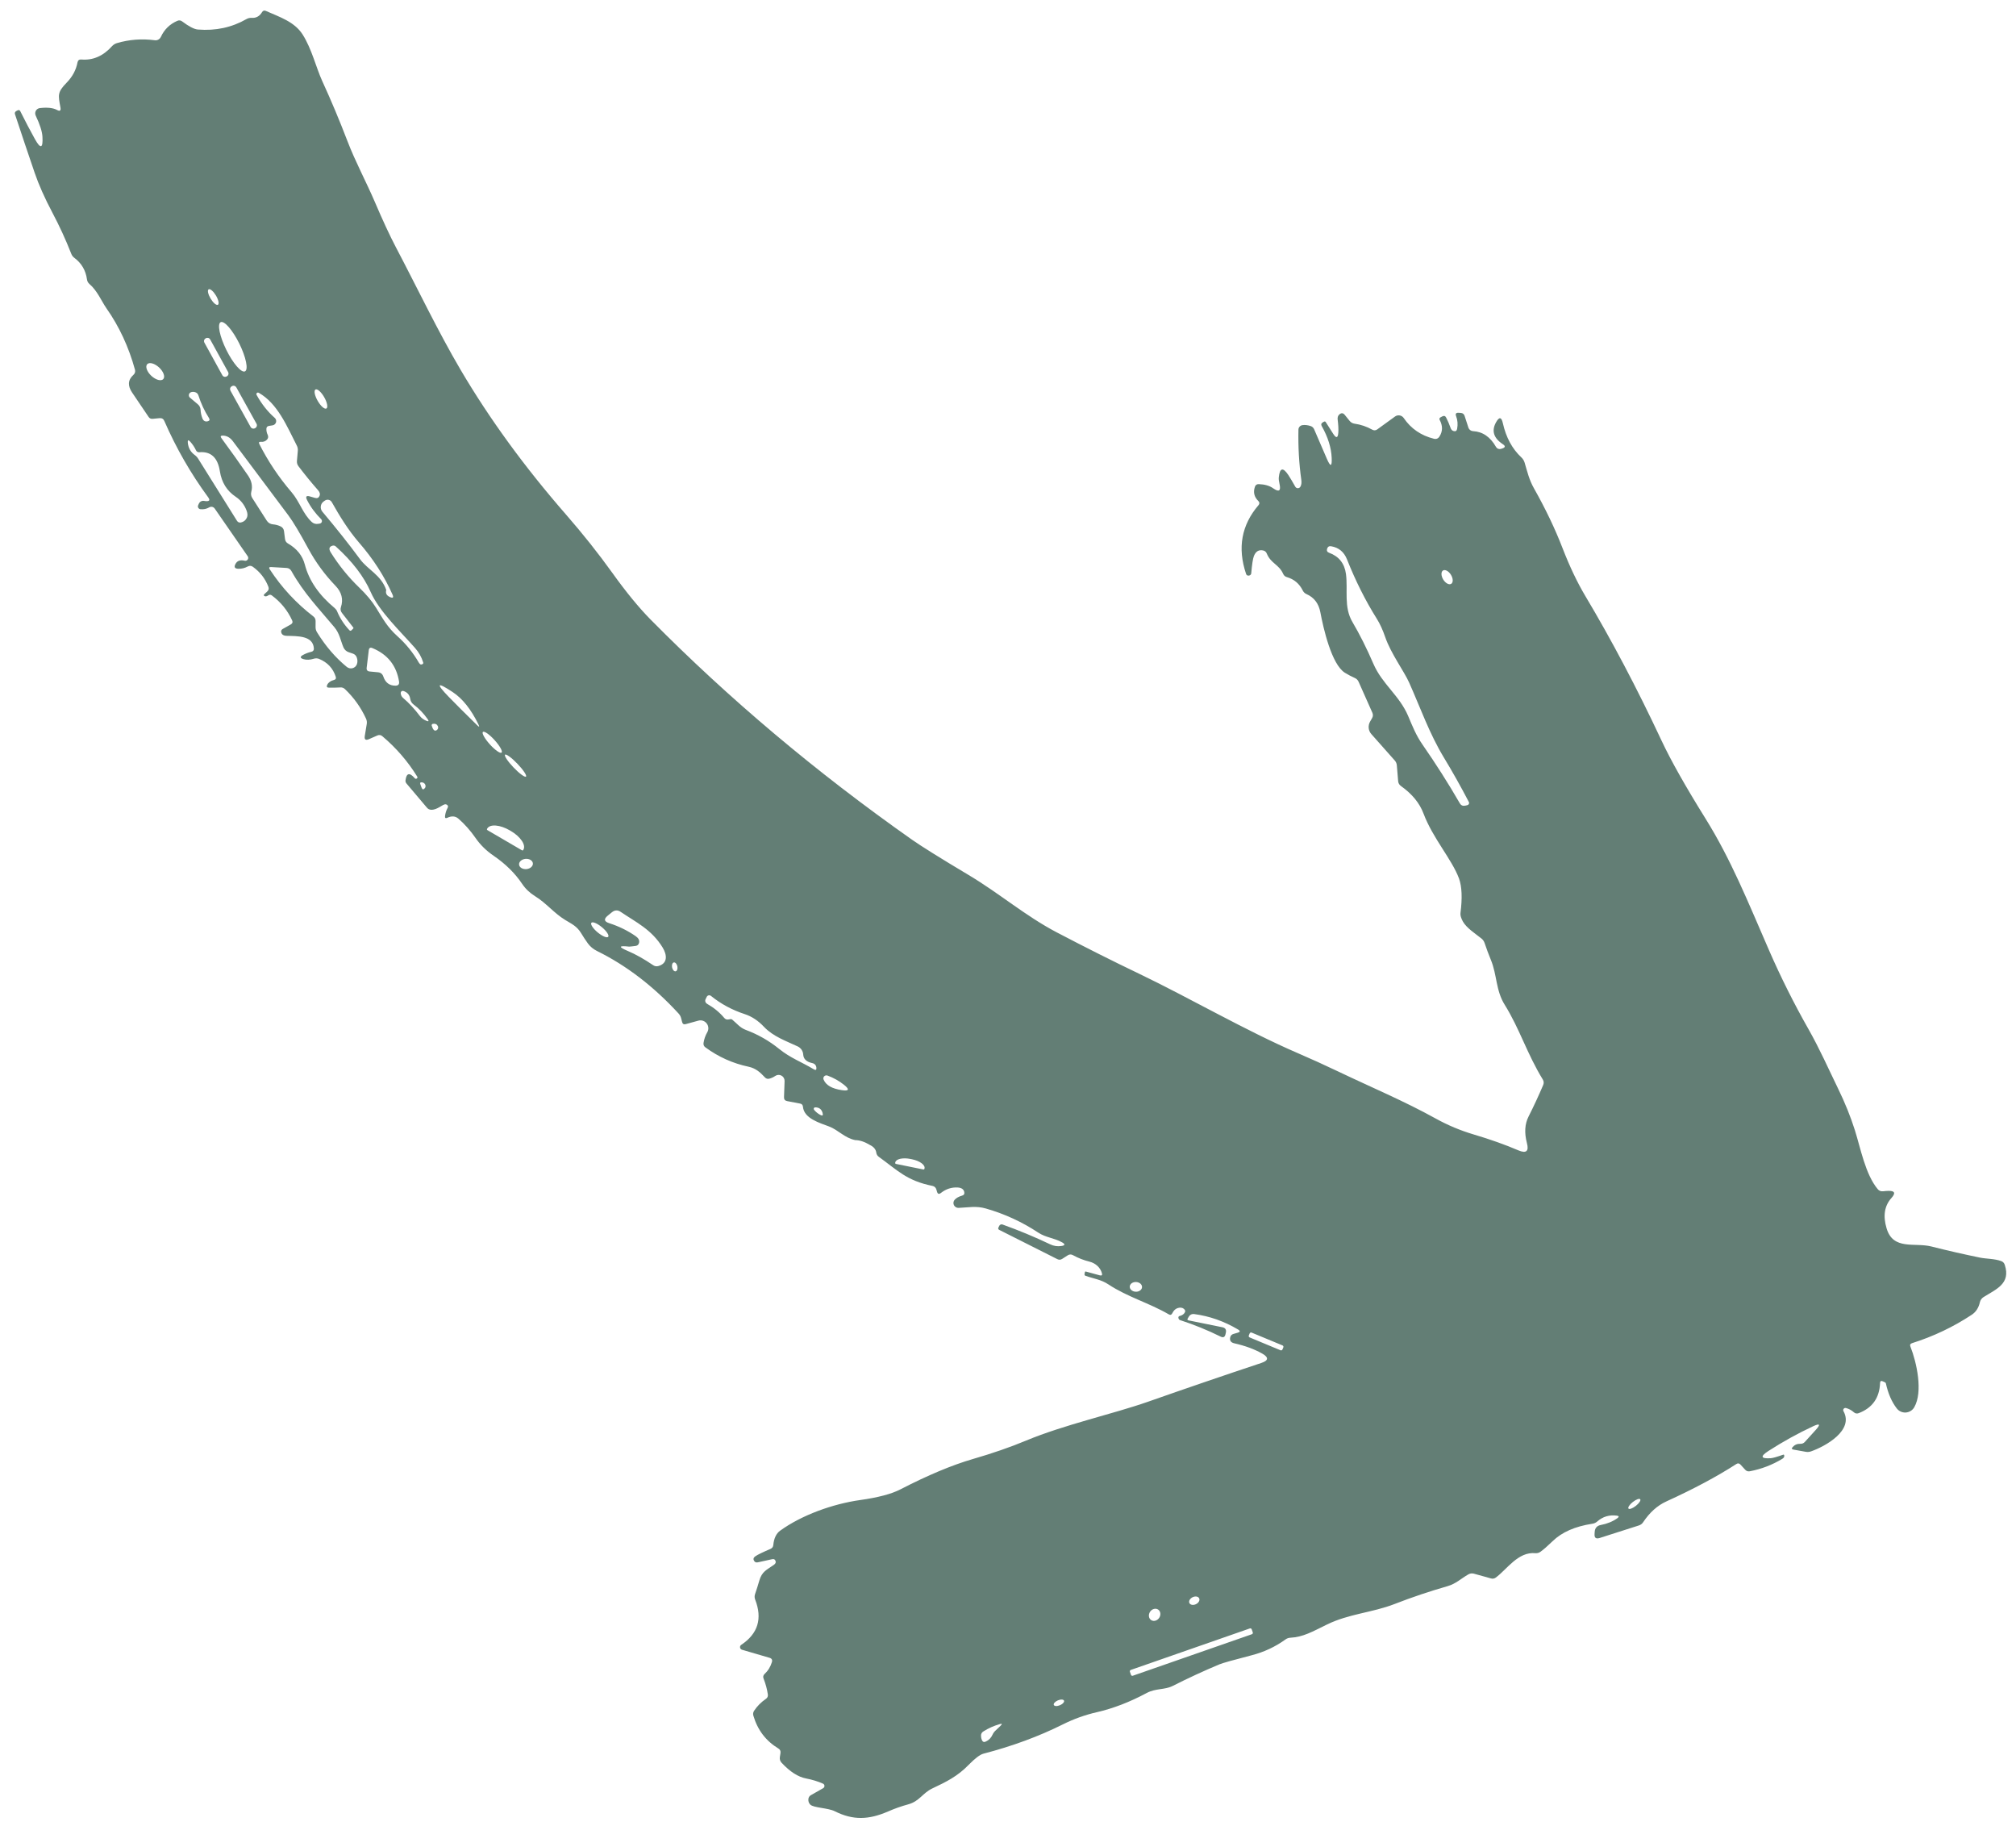 <svg xmlns="http://www.w3.org/2000/svg" width="106" height="96" viewBox="0 0 106 96" fill="none">
  <path opacity="0.68" d="M44.964 59.936C45.205 59.939 45.461 60.022 45.73 60.187C45.935 60.284 46.05 60.419 46.074 60.593C46.088 60.688 46.133 60.762 46.209 60.816C47.176 61.511 47.666 62.07 49.026 62.343C49.136 62.366 49.207 62.432 49.237 62.544L49.268 62.648C49.302 62.771 49.37 62.793 49.471 62.715C49.737 62.505 50.032 62.409 50.354 62.427C50.554 62.44 50.669 62.518 50.7 62.663C50.721 62.764 50.682 62.828 50.583 62.855C50.412 62.904 50.284 62.976 50.197 63.07C50.163 63.107 50.141 63.154 50.133 63.204C50.126 63.253 50.133 63.304 50.154 63.35C50.176 63.396 50.211 63.435 50.255 63.461C50.298 63.488 50.348 63.501 50.399 63.499C50.921 63.478 51.322 63.383 51.836 63.532C52.822 63.814 53.742 64.237 54.594 64.801C54.997 65.065 55.42 65.075 55.843 65.31C56.017 65.408 56.005 65.472 55.808 65.503C55.602 65.535 55.404 65.505 55.212 65.412C54.414 65.031 53.581 64.684 52.712 64.373C52.681 64.361 52.645 64.361 52.614 64.374C52.582 64.386 52.556 64.411 52.541 64.442L52.499 64.528C52.471 64.586 52.485 64.628 52.541 64.656L55.593 66.193C55.683 66.239 55.769 66.233 55.852 66.178L56.136 65.996C56.227 65.936 56.321 65.932 56.416 65.985C56.694 66.138 56.983 66.251 57.284 66.325C57.607 66.407 57.856 66.635 57.938 66.933C57.968 67.036 57.93 67.073 57.824 67.045L57.1 66.847C57.067 66.837 57.048 66.849 57.042 66.882L57.024 66.978C57.02 66.997 57.022 67.017 57.032 67.034C57.041 67.05 57.055 67.063 57.073 67.069C57.507 67.223 57.888 67.263 58.274 67.518C59.298 68.194 60.409 68.489 61.453 69.096C61.536 69.144 61.597 69.125 61.638 69.039C61.707 68.897 61.799 68.807 61.915 68.769C62.048 68.725 62.157 68.737 62.243 68.803C62.332 68.874 62.34 68.953 62.268 69.04C62.21 69.11 62.131 69.156 62.032 69.18C61.977 69.191 61.953 69.226 61.96 69.285C61.965 69.311 61.975 69.336 61.992 69.36C62.007 69.38 62.028 69.394 62.055 69.401C62.778 69.636 63.487 69.924 64.18 70.266C64.316 70.335 64.401 70.294 64.435 70.145L64.453 70.066C64.492 69.903 64.429 69.805 64.266 69.773L62.499 69.414C62.433 69.402 62.417 69.367 62.453 69.309L62.517 69.203C62.543 69.16 62.581 69.125 62.628 69.103C62.674 69.081 62.726 69.073 62.778 69.079C63.587 69.185 64.361 69.456 65.099 69.894C65.221 69.966 65.214 70.022 65.077 70.061L64.857 70.125C64.759 70.152 64.701 70.215 64.681 70.314C64.648 70.475 64.719 70.576 64.894 70.617C65.465 70.746 65.956 70.926 66.365 71.157C66.719 71.359 66.703 71.524 66.317 71.652C64.381 72.296 62.392 72.976 60.349 73.694C58.485 74.345 55.982 74.887 53.939 75.737C53.117 76.08 52.185 76.402 51.144 76.704C50.056 77.02 48.788 77.551 47.34 78.298C46.874 78.539 46.171 78.725 45.23 78.857C43.779 79.062 42.151 79.65 41.018 80.469C40.814 80.617 40.694 80.869 40.659 81.226C40.649 81.322 40.6 81.388 40.512 81.426C40.101 81.602 39.836 81.731 39.719 81.812C39.63 81.873 39.6 81.939 39.628 82.011C39.669 82.115 39.742 82.155 39.849 82.132L40.598 81.968C40.697 81.946 40.759 81.985 40.784 82.084C40.799 82.148 40.768 82.207 40.691 82.263C40.303 82.537 40.064 82.609 39.922 83.1C39.853 83.34 39.778 83.578 39.697 83.813C39.668 83.906 39.671 83.999 39.706 84.09C40.096 85.093 39.852 85.886 38.974 86.47C38.951 86.485 38.933 86.506 38.922 86.531C38.911 86.556 38.907 86.584 38.911 86.611C38.916 86.638 38.927 86.663 38.945 86.684C38.963 86.704 38.986 86.719 39.013 86.727L40.462 87.151C40.58 87.186 40.621 87.262 40.585 87.38C40.511 87.626 40.383 87.834 40.199 88.004C40.129 88.072 40.112 88.151 40.147 88.24C40.257 88.52 40.332 88.799 40.373 89.079C40.386 89.176 40.354 89.252 40.275 89.307C40.02 89.483 39.813 89.69 39.654 89.93C39.597 90.014 39.584 90.104 39.613 90.199C39.835 90.95 40.272 91.522 40.924 91.917C41.016 91.972 41.054 92.053 41.037 92.16L41.004 92.376C40.988 92.487 41.018 92.585 41.095 92.668C41.535 93.14 41.964 93.415 42.38 93.494C42.705 93.557 43.001 93.647 43.268 93.765C43.291 93.775 43.311 93.791 43.326 93.811C43.34 93.832 43.348 93.856 43.35 93.882C43.351 93.907 43.345 93.932 43.333 93.954C43.321 93.976 43.303 93.994 43.281 94.006L42.645 94.367C42.557 94.416 42.509 94.49 42.503 94.59C42.495 94.698 42.528 94.79 42.603 94.868C42.769 95.04 43.545 95.041 43.891 95.218C44.861 95.704 45.678 95.668 46.694 95.23C47.039 95.078 47.396 94.952 47.763 94.853C48.353 94.687 48.509 94.259 49.026 94.016C49.746 93.677 50.347 93.382 50.929 92.781C51.268 92.435 51.528 92.239 51.708 92.192C53.233 91.795 54.627 91.281 55.89 90.649C56.457 90.366 57.054 90.152 57.679 90.009C58.529 89.814 59.397 89.48 60.282 89.007C60.776 88.74 61.221 88.853 61.675 88.623C62.481 88.215 63.295 87.839 64.115 87.496C64.287 87.425 64.851 87.266 65.807 87.019C66.455 86.853 67.048 86.577 67.584 86.191C67.663 86.131 67.752 86.1 67.85 86.096C68.516 86.06 68.999 85.781 69.762 85.406C70.922 84.835 72.145 84.782 73.33 84.322C74.242 83.967 75.168 83.655 76.109 83.386C76.559 83.256 76.812 82.99 77.21 82.763C77.3 82.714 77.395 82.703 77.494 82.728L78.395 82.979C78.486 83.005 78.57 82.99 78.647 82.934C79.227 82.512 79.815 81.564 80.729 81.651C80.827 81.659 80.915 81.635 80.994 81.58C81.16 81.46 81.374 81.273 81.636 81.02C82.121 80.547 82.817 80.242 83.723 80.104C83.819 80.091 83.904 80.052 83.978 79.989C84.269 79.731 84.611 79.627 85.003 79.677C85.13 79.692 85.142 79.738 85.038 79.814C84.797 79.986 84.507 80.105 84.167 80.17C83.967 80.209 83.861 80.33 83.848 80.533L83.841 80.644C83.826 80.844 83.915 80.913 84.108 80.853L86.166 80.195C86.266 80.164 86.344 80.105 86.4 80.017C86.742 79.506 87.147 79.144 87.615 78.931C89.059 78.272 90.286 77.617 91.295 76.965C91.375 76.913 91.447 76.922 91.511 76.992L91.761 77.264C91.827 77.337 91.908 77.364 92.005 77.345C92.616 77.228 93.184 77.011 93.71 76.692C93.758 76.663 93.789 76.633 93.802 76.602C93.815 76.573 93.819 76.545 93.814 76.518C93.81 76.474 93.788 76.461 93.748 76.477C93.428 76.59 93.215 76.65 93.111 76.658C92.578 76.694 92.536 76.566 92.986 76.276C93.749 75.786 94.529 75.354 95.328 74.981C95.69 74.812 95.737 74.876 95.47 75.172L94.895 75.806C94.833 75.872 94.757 75.904 94.667 75.902C94.501 75.894 94.363 75.952 94.254 76.075C94.192 76.147 94.207 76.191 94.298 76.206L94.946 76.322C95.044 76.34 95.139 76.332 95.233 76.296C95.998 76.024 97.484 75.191 96.93 74.188C96.919 74.169 96.913 74.146 96.915 74.124C96.916 74.101 96.924 74.08 96.938 74.062C96.952 74.044 96.97 74.03 96.992 74.023C97.013 74.016 97.036 74.015 97.058 74.02C97.213 74.06 97.352 74.135 97.475 74.244C97.548 74.31 97.633 74.325 97.729 74.29C98.448 74.016 98.823 73.487 98.853 72.704C98.858 72.602 98.907 72.574 99.001 72.619L99.119 72.674C99.129 72.679 99.138 72.686 99.144 72.695C99.151 72.704 99.156 72.715 99.158 72.726C99.276 73.26 99.466 73.698 99.728 74.038C99.784 74.111 99.856 74.169 99.94 74.207C100.023 74.245 100.114 74.262 100.206 74.256C100.297 74.25 100.386 74.221 100.463 74.173C100.541 74.125 100.606 74.058 100.651 73.978C101.116 73.166 100.782 71.635 100.448 70.788C100.412 70.698 100.442 70.639 100.535 70.61C101.658 70.256 102.705 69.758 103.676 69.116C103.894 68.971 104.036 68.751 104.102 68.456C104.127 68.347 104.194 68.253 104.287 68.193C104.943 67.777 105.741 67.491 105.408 66.489C105.376 66.394 105.315 66.329 105.222 66.296C104.869 66.166 104.427 66.179 104.121 66.116C103.258 65.939 102.4 65.744 101.549 65.528C100.667 65.305 99.536 65.747 99.193 64.565C98.999 63.912 99.086 63.383 99.453 62.977C99.683 62.72 99.628 62.596 99.286 62.605C99.196 62.607 99.103 62.614 99.009 62.626C98.957 62.632 98.904 62.626 98.856 62.607C98.807 62.588 98.764 62.557 98.731 62.516C98.082 61.742 97.83 60.369 97.529 59.418C97.303 58.703 97.009 57.974 96.647 57.231C96.136 56.183 95.681 55.146 95.091 54.106C94.327 52.761 93.637 51.381 93.019 49.965C91.885 47.358 91.013 45.185 89.679 43.04C88.625 41.348 87.853 39.979 87.362 38.932C86.073 36.18 84.736 33.644 83.352 31.326C82.928 30.614 82.528 29.773 82.152 28.802C81.764 27.797 81.265 26.753 80.654 25.67C80.4 25.221 80.307 24.802 80.163 24.32C80.13 24.213 80.073 24.121 79.992 24.045C79.511 23.597 79.186 22.995 79.017 22.239C78.946 21.922 78.831 21.904 78.669 22.186C78.41 22.639 78.527 23.028 79.019 23.353C79.185 23.46 79.147 23.543 78.905 23.601C78.858 23.613 78.809 23.608 78.764 23.59C78.72 23.571 78.683 23.538 78.66 23.497C78.361 22.968 77.956 22.691 77.445 22.665C77.393 22.662 77.342 22.643 77.3 22.61C77.258 22.578 77.226 22.534 77.209 22.484L77.007 21.861C76.975 21.765 76.909 21.715 76.807 21.708L76.693 21.7C76.556 21.692 76.512 21.752 76.562 21.88C76.641 22.089 76.659 22.31 76.615 22.544C76.595 22.653 76.531 22.691 76.425 22.659C76.351 22.638 76.299 22.581 76.268 22.488C76.198 22.291 76.122 22.114 76.04 21.957C75.996 21.865 75.927 21.843 75.835 21.89L75.735 21.944C75.724 21.95 75.715 21.958 75.707 21.967C75.698 21.977 75.692 21.987 75.689 21.999C75.685 22.011 75.683 22.023 75.684 22.035C75.685 22.047 75.689 22.058 75.695 22.069C75.863 22.384 75.86 22.677 75.686 22.948C75.615 23.058 75.516 23.097 75.39 23.064C74.715 22.896 74.187 22.533 73.807 21.976C73.783 21.94 73.751 21.909 73.715 21.886C73.678 21.862 73.637 21.846 73.594 21.839C73.552 21.832 73.508 21.833 73.466 21.843C73.423 21.853 73.384 21.871 73.349 21.897L72.419 22.571C72.332 22.634 72.242 22.639 72.148 22.586C71.861 22.425 71.552 22.32 71.22 22.273C71.119 22.259 71.026 22.206 70.962 22.126L70.705 21.809C70.623 21.708 70.531 21.698 70.43 21.78C70.349 21.843 70.317 21.941 70.335 22.073C70.368 22.335 70.38 22.555 70.368 22.733C70.349 23.034 70.259 23.057 70.097 22.803L69.709 22.193C69.685 22.154 69.653 22.146 69.613 22.168L69.543 22.209C69.467 22.255 69.451 22.317 69.494 22.395C69.822 22.976 69.997 23.534 70.019 24.07C70.04 24.54 69.957 24.558 69.769 24.127L69.096 22.566C69.058 22.482 68.996 22.425 68.909 22.396C68.752 22.346 68.609 22.331 68.478 22.351C68.422 22.359 68.37 22.387 68.332 22.429C68.294 22.472 68.273 22.526 68.271 22.583C68.252 23.49 68.302 24.371 68.422 25.227C68.443 25.379 68.426 25.5 68.371 25.59C68.357 25.613 68.338 25.632 68.314 25.645C68.291 25.658 68.265 25.665 68.238 25.665C68.211 25.665 68.185 25.657 68.162 25.644C68.138 25.63 68.119 25.61 68.106 25.587C67.955 25.318 67.832 25.113 67.739 24.971C67.457 24.55 67.29 24.59 67.239 25.094C67.23 25.178 67.242 25.295 67.277 25.445C67.359 25.81 67.247 25.884 66.941 25.669C66.749 25.533 66.496 25.461 66.182 25.451C66.081 25.449 66.014 25.496 65.982 25.592C65.885 25.878 65.945 26.127 66.162 26.338C66.233 26.41 66.236 26.483 66.17 26.559C65.276 27.601 65.058 28.803 65.517 30.168C65.534 30.224 65.572 30.255 65.63 30.261C65.664 30.265 65.697 30.256 65.729 30.236C65.765 30.214 65.785 30.182 65.789 30.139C65.829 29.674 65.875 29.373 65.928 29.236C66.023 28.991 66.182 28.891 66.406 28.936C66.503 28.954 66.57 29.009 66.607 29.101C66.82 29.625 67.248 29.669 67.467 30.167C67.507 30.257 67.573 30.315 67.666 30.34C68.041 30.449 68.319 30.682 68.497 31.041C68.541 31.129 68.606 31.192 68.695 31.232C69.091 31.405 69.334 31.722 69.422 32.18C69.58 33.022 70.012 34.931 70.714 35.367C70.882 35.471 71.055 35.562 71.231 35.64C71.326 35.681 71.394 35.749 71.435 35.843L72.159 37.47C72.201 37.568 72.196 37.662 72.143 37.752L72.038 37.936C71.979 38.038 71.954 38.157 71.965 38.275C71.977 38.392 72.026 38.503 72.104 38.591L73.333 39.976C73.4 40.052 73.438 40.139 73.445 40.24L73.513 41.06C73.522 41.172 73.573 41.261 73.666 41.325C74.248 41.739 74.642 42.22 74.848 42.77C75.336 44.067 76.347 45.187 76.713 46.182C76.867 46.606 76.892 47.215 76.79 48.008C76.777 48.118 76.819 48.262 76.915 48.44C77.106 48.787 77.59 49.093 77.897 49.341C77.973 49.403 78.026 49.48 78.058 49.572C78.158 49.872 78.268 50.167 78.387 50.456C78.72 51.258 78.641 52.061 79.117 52.822C79.907 54.091 80.289 55.398 81.119 56.749C81.175 56.843 81.182 56.941 81.138 57.044C80.898 57.608 80.642 58.159 80.37 58.698C80.172 59.09 80.144 59.552 80.283 60.085C80.4 60.521 80.25 60.651 79.834 60.474C79.145 60.178 78.361 59.899 77.482 59.638C76.787 59.431 76.124 59.154 75.494 58.805C73.819 57.877 72.131 57.175 70.347 56.322C69.633 55.981 68.924 55.66 68.221 55.357C65.495 54.181 62.554 52.466 59.88 51.183C58.508 50.526 57.065 49.801 55.552 49.009C53.918 48.15 52.546 46.965 50.937 46.004C49.444 45.113 48.448 44.491 47.949 44.141C42.898 40.586 38.316 36.728 34.203 32.565C33.589 31.942 32.917 31.123 32.188 30.105C31.456 29.085 30.648 28.069 29.764 27.054C27.579 24.549 25.731 22.011 24.218 19.441C23.023 17.41 21.947 15.147 20.811 12.989C20.492 12.38 20.123 11.586 19.705 10.607C19.242 9.529 18.678 8.49 18.266 7.411C17.855 6.338 17.412 5.282 16.935 4.242C16.623 3.558 16.39 2.563 15.91 1.811C15.478 1.136 14.691 0.891 13.981 0.575C13.895 0.536 13.827 0.557 13.778 0.639C13.647 0.855 13.466 0.955 13.236 0.939C13.136 0.933 13.043 0.955 12.957 1.004C12.188 1.445 11.337 1.628 10.403 1.552C10.21 1.536 9.934 1.394 9.577 1.125C9.497 1.065 9.412 1.056 9.32 1.097C8.926 1.268 8.638 1.549 8.457 1.942C8.429 2 8.384 2.049 8.328 2.08C8.272 2.112 8.207 2.124 8.143 2.116C7.459 2.026 6.792 2.076 6.142 2.268C6.043 2.299 5.958 2.353 5.888 2.43C5.423 2.947 4.886 3.18 4.278 3.128C4.165 3.118 4.097 3.169 4.075 3.281C4.001 3.674 3.814 4.026 3.514 4.336C3.006 4.855 3.06 4.987 3.178 5.654C3.208 5.82 3.148 5.862 2.999 5.781C2.794 5.67 2.494 5.637 2.1 5.681C2.056 5.685 2.013 5.701 1.976 5.725C1.939 5.749 1.908 5.782 1.886 5.821C1.865 5.86 1.852 5.903 1.851 5.948C1.849 5.992 1.858 6.036 1.877 6.077C2.1 6.545 2.218 6.917 2.232 7.192C2.266 7.809 2.133 7.847 1.833 7.307C1.591 6.871 1.333 6.381 1.061 5.836C1.05 5.814 1.031 5.798 1.008 5.79C0.986 5.783 0.961 5.784 0.939 5.795L0.855 5.839C0.826 5.853 0.803 5.877 0.79 5.907C0.777 5.937 0.776 5.97 0.786 6C1.131 7.044 1.477 8.074 1.824 9.088C2.038 9.713 2.347 10.408 2.751 11.172C3.123 11.874 3.454 12.594 3.744 13.332C3.777 13.423 3.832 13.498 3.91 13.556C4.287 13.837 4.508 14.214 4.573 14.688C4.585 14.784 4.628 14.864 4.701 14.928C5.121 15.288 5.341 15.841 5.593 16.202C6.268 17.162 6.769 18.241 7.098 19.439C7.111 19.487 7.11 19.537 7.096 19.583C7.082 19.63 7.056 19.672 7.019 19.703C6.713 19.979 6.714 20.287 6.944 20.632C7.233 21.062 7.522 21.49 7.812 21.916C7.863 21.993 7.935 22.027 8.028 22.017L8.391 21.983C8.511 21.972 8.595 22.022 8.641 22.132C9.262 23.558 10.031 24.896 10.947 26.145C11.008 26.23 11.022 26.287 10.987 26.317C10.946 26.351 10.861 26.356 10.73 26.332C10.674 26.322 10.615 26.331 10.565 26.359C10.514 26.387 10.475 26.432 10.453 26.485L10.417 26.566C10.409 26.587 10.405 26.61 10.406 26.632C10.408 26.655 10.415 26.677 10.426 26.696C10.438 26.716 10.453 26.732 10.472 26.745C10.491 26.757 10.513 26.765 10.535 26.768C10.703 26.787 10.859 26.755 11.004 26.671C11.051 26.644 11.106 26.635 11.159 26.647C11.212 26.659 11.258 26.691 11.29 26.736L13.023 29.239C13.041 29.265 13.051 29.296 13.052 29.327C13.052 29.359 13.043 29.389 13.025 29.415C13.007 29.441 12.982 29.461 12.952 29.472C12.922 29.483 12.89 29.485 12.86 29.476C12.629 29.421 12.468 29.48 12.379 29.653C12.295 29.812 12.344 29.894 12.524 29.9C12.704 29.906 12.873 29.865 13.032 29.778C13.122 29.731 13.209 29.736 13.293 29.795C13.672 30.066 13.944 30.415 14.11 30.842C14.149 30.943 14.127 31.03 14.046 31.101L13.905 31.23C13.852 31.279 13.858 31.316 13.923 31.342C13.972 31.362 14.033 31.347 14.108 31.297C14.17 31.255 14.232 31.257 14.293 31.302C14.766 31.654 15.122 32.091 15.36 32.613C15.403 32.705 15.379 32.776 15.289 32.827L14.87 33.062C14.784 33.111 14.759 33.182 14.796 33.274C14.833 33.371 14.922 33.422 15.063 33.426C15.674 33.441 16.455 33.419 16.503 34.082C16.51 34.181 16.466 34.242 16.371 34.265C16.209 34.303 16.061 34.359 15.928 34.434C15.768 34.523 15.775 34.595 15.951 34.65C16.114 34.7 16.297 34.693 16.5 34.629C16.593 34.6 16.685 34.603 16.776 34.638C17.219 34.82 17.511 35.133 17.653 35.576C17.682 35.667 17.649 35.725 17.554 35.748C17.384 35.791 17.267 35.876 17.205 36C17.158 36.1 17.189 36.151 17.299 36.151C17.503 36.154 17.7 36.15 17.89 36.139C17.987 36.131 18.07 36.161 18.14 36.229C18.605 36.672 18.974 37.189 19.246 37.779C19.285 37.865 19.298 37.96 19.285 38.051L19.18 38.691C19.151 38.878 19.223 38.934 19.397 38.859L19.843 38.663C19.938 38.623 20.023 38.635 20.101 38.701C20.827 39.313 21.439 40.02 21.936 40.824C21.962 40.864 21.955 40.897 21.917 40.923L21.914 40.926C21.875 40.952 21.84 40.947 21.808 40.912C21.534 40.597 21.371 40.634 21.321 41.024C21.317 41.052 21.32 41.081 21.328 41.109C21.337 41.137 21.351 41.163 21.37 41.185L22.448 42.46C22.506 42.529 22.579 42.566 22.669 42.57C22.995 42.584 23.277 42.27 23.429 42.282C23.458 42.285 23.484 42.295 23.507 42.312C23.56 42.353 23.571 42.404 23.539 42.463C23.462 42.605 23.416 42.753 23.399 42.907C23.389 43.005 23.429 43.033 23.519 42.992C23.749 42.884 23.944 42.899 24.102 43.037C24.433 43.324 24.734 43.663 25.006 44.056C25.255 44.415 25.573 44.727 25.959 44.99C26.582 45.417 27.081 45.909 27.455 46.466C27.63 46.727 27.856 46.942 28.133 47.113C28.718 47.471 29.13 48.006 29.72 48.364C30.061 48.572 30.33 48.687 30.552 49.052C30.664 49.239 30.784 49.421 30.911 49.597C31.035 49.765 31.193 49.896 31.383 49.991C32.927 50.749 34.359 51.846 35.679 53.281C35.745 53.353 35.79 53.434 35.813 53.525L35.866 53.73C35.891 53.83 35.953 53.866 36.053 53.839L36.719 53.656C36.799 53.633 36.883 53.636 36.961 53.662C37.039 53.688 37.107 53.737 37.157 53.803C37.208 53.868 37.237 53.947 37.243 54.03C37.248 54.113 37.229 54.195 37.187 54.267C37.087 54.441 37.023 54.626 36.992 54.823C36.977 54.922 37.008 55.001 37.088 55.059C37.774 55.563 38.531 55.903 39.359 56.078C39.738 56.159 39.97 56.372 40.215 56.635C40.282 56.709 40.364 56.732 40.459 56.704C40.568 56.674 40.668 56.627 40.759 56.565C40.807 56.531 40.863 56.512 40.922 56.508C40.98 56.505 41.038 56.518 41.089 56.546C41.141 56.574 41.183 56.615 41.212 56.666C41.241 56.717 41.255 56.775 41.253 56.833L41.223 57.678C41.218 57.796 41.274 57.865 41.39 57.886L42.067 58.015C42.161 58.032 42.211 58.089 42.219 58.183C42.272 58.8 43.103 59.033 43.589 59.218C44.084 59.407 44.396 59.815 44.964 59.936ZM52.186 91.195C52.111 91.36 51.994 91.48 51.836 91.553C51.739 91.6 51.67 91.574 51.627 91.476C51.597 91.406 51.581 91.332 51.581 91.254C51.577 91.152 51.619 91.074 51.706 91.021C51.972 90.854 52.253 90.728 52.548 90.643C52.694 90.598 52.711 90.628 52.6 90.733C52.511 90.816 52.425 90.897 52.343 90.978C52.276 91.039 52.223 91.113 52.186 91.195ZM55.945 89.403C55.959 89.437 55.945 89.481 55.904 89.526C55.864 89.572 55.802 89.614 55.731 89.644C55.696 89.659 55.659 89.67 55.624 89.677C55.589 89.685 55.555 89.688 55.526 89.687C55.496 89.685 55.47 89.68 55.45 89.67C55.43 89.66 55.416 89.647 55.409 89.63C55.395 89.596 55.409 89.552 55.449 89.507C55.49 89.462 55.552 89.419 55.623 89.389C55.658 89.375 55.695 89.363 55.73 89.356C55.765 89.348 55.798 89.345 55.828 89.347C55.858 89.348 55.884 89.353 55.904 89.363C55.924 89.373 55.938 89.387 55.945 89.403ZM65.87 85.815C65.877 85.834 65.876 85.855 65.867 85.873C65.858 85.891 65.843 85.905 65.823 85.912L59.563 88.094C59.554 88.097 59.544 88.099 59.534 88.098C59.524 88.098 59.514 88.095 59.505 88.091C59.496 88.087 59.488 88.08 59.481 88.073C59.474 88.065 59.469 88.057 59.466 88.047L59.41 87.886C59.403 87.867 59.404 87.846 59.413 87.828C59.422 87.81 59.438 87.796 59.457 87.789L65.717 85.607C65.727 85.603 65.737 85.602 65.746 85.603C65.757 85.603 65.766 85.606 65.775 85.61C65.784 85.614 65.793 85.621 65.799 85.628C65.806 85.635 65.811 85.644 65.814 85.654L65.87 85.815ZM60.89 84.613C60.955 84.654 60.997 84.724 61.008 84.805C61.02 84.887 60.999 84.974 60.951 85.048C60.903 85.122 60.832 85.176 60.753 85.199C60.674 85.222 60.593 85.211 60.529 85.17C60.465 85.128 60.422 85.059 60.411 84.977C60.4 84.896 60.42 84.808 60.468 84.734C60.516 84.661 60.587 84.606 60.667 84.584C60.746 84.561 60.826 84.571 60.89 84.613ZM63.051 84.025C63.063 84.049 63.068 84.075 63.066 84.104C63.064 84.132 63.055 84.162 63.039 84.19C63.023 84.219 63.002 84.246 62.975 84.27C62.948 84.294 62.917 84.315 62.884 84.331C62.85 84.348 62.814 84.359 62.779 84.365C62.743 84.371 62.708 84.371 62.676 84.366C62.644 84.361 62.616 84.35 62.592 84.334C62.568 84.318 62.55 84.298 62.539 84.274C62.527 84.25 62.522 84.223 62.524 84.195C62.526 84.166 62.535 84.137 62.551 84.108C62.567 84.08 62.588 84.053 62.615 84.028C62.642 84.004 62.673 83.983 62.706 83.967C62.74 83.951 62.776 83.939 62.811 83.933C62.847 83.927 62.882 83.927 62.914 83.932C62.946 83.938 62.974 83.948 62.998 83.964C63.022 83.98 63.04 84.001 63.051 84.025ZM86.242 78.818C86.252 78.831 86.255 78.85 86.249 78.875C86.243 78.9 86.229 78.929 86.208 78.961C86.187 78.993 86.158 79.027 86.125 79.062C86.091 79.097 86.053 79.131 86.013 79.163C85.972 79.195 85.93 79.224 85.888 79.249C85.847 79.273 85.807 79.293 85.771 79.306C85.735 79.319 85.703 79.326 85.678 79.326C85.653 79.326 85.634 79.319 85.624 79.306C85.613 79.293 85.611 79.273 85.617 79.248C85.622 79.224 85.636 79.195 85.657 79.163C85.679 79.13 85.707 79.096 85.74 79.061C85.774 79.027 85.812 78.992 85.853 78.96C85.893 78.928 85.935 78.899 85.977 78.875C86.018 78.85 86.058 78.831 86.094 78.817C86.13 78.804 86.162 78.797 86.187 78.797C86.213 78.797 86.231 78.804 86.242 78.818ZM67.431 70.941C67.423 70.96 67.408 70.976 67.388 70.984C67.369 70.992 67.347 70.992 67.328 70.984L65.705 70.309C65.685 70.301 65.67 70.286 65.662 70.266C65.654 70.247 65.654 70.225 65.662 70.206L65.707 70.097C65.715 70.078 65.731 70.062 65.75 70.054C65.769 70.046 65.791 70.046 65.811 70.055L67.434 70.729C67.453 70.737 67.469 70.752 67.477 70.772C67.485 70.791 67.484 70.813 67.477 70.832L67.431 70.941ZM60.047 67.666C60.046 67.7 60.036 67.733 60.018 67.763C60 67.793 59.975 67.82 59.944 67.842C59.913 67.865 59.876 67.882 59.837 67.893C59.797 67.904 59.754 67.908 59.712 67.906C59.67 67.904 59.628 67.895 59.589 67.881C59.551 67.866 59.516 67.846 59.487 67.82C59.459 67.795 59.436 67.766 59.421 67.734C59.407 67.702 59.4 67.669 59.401 67.635C59.403 67.602 59.413 67.569 59.431 67.539C59.449 67.508 59.474 67.481 59.505 67.459C59.536 67.437 59.572 67.42 59.612 67.409C59.652 67.398 59.694 67.394 59.737 67.396C59.779 67.398 59.821 67.406 59.859 67.421C59.898 67.436 59.933 67.456 59.962 67.481C59.99 67.507 60.013 67.536 60.028 67.568C60.042 67.599 60.049 67.633 60.047 67.666ZM48.548 61.479L47.108 61.187C47.095 61.185 47.084 61.177 47.077 61.166C47.069 61.156 47.066 61.142 47.069 61.13L47.073 61.109C47.081 61.066 47.108 61.027 47.153 60.994C47.197 60.962 47.258 60.936 47.331 60.919C47.404 60.902 47.489 60.894 47.581 60.895C47.672 60.896 47.768 60.907 47.863 60.926L47.953 60.944C48.049 60.964 48.142 60.991 48.226 61.025C48.311 61.059 48.386 61.1 48.448 61.144C48.509 61.188 48.555 61.235 48.583 61.283C48.612 61.33 48.621 61.377 48.612 61.42L48.608 61.44C48.607 61.447 48.605 61.453 48.601 61.459C48.597 61.464 48.592 61.469 48.587 61.472C48.581 61.476 48.575 61.478 48.568 61.48C48.561 61.481 48.555 61.48 48.548 61.479ZM42.803 58.343C42.794 58.332 42.788 58.318 42.786 58.303C42.784 58.288 42.786 58.273 42.793 58.259C42.799 58.245 42.809 58.234 42.822 58.226C42.835 58.218 42.85 58.214 42.865 58.214C43.067 58.215 43.195 58.31 43.249 58.501C43.29 58.644 43.247 58.678 43.118 58.604C42.992 58.534 42.887 58.447 42.803 58.343ZM44.266 57.31C43.745 57.234 43.425 57.049 43.304 56.754C43.292 56.725 43.288 56.694 43.294 56.664C43.299 56.633 43.314 56.605 43.335 56.583C43.357 56.56 43.385 56.544 43.415 56.537C43.446 56.53 43.478 56.532 43.508 56.542C43.834 56.662 44.127 56.827 44.386 57.036C44.68 57.274 44.64 57.365 44.266 57.31ZM38.397 53.578L38.311 53.592C38.219 53.612 38.143 53.586 38.081 53.514C37.834 53.219 37.531 52.971 37.175 52.77C37.134 52.746 37.103 52.708 37.089 52.662C37.075 52.617 37.079 52.568 37.101 52.525L37.162 52.401C37.172 52.382 37.185 52.365 37.203 52.352C37.22 52.339 37.239 52.33 37.261 52.326C37.282 52.321 37.303 52.322 37.324 52.327C37.345 52.332 37.365 52.342 37.382 52.355C37.901 52.776 38.494 53.095 39.161 53.314C39.528 53.434 39.866 53.657 40.173 53.984C40.657 54.493 41.327 54.722 41.947 55.013C42.027 55.052 42.096 55.111 42.146 55.184C42.196 55.258 42.226 55.343 42.232 55.431C42.245 55.669 42.399 55.82 42.695 55.884C42.835 55.913 42.911 55.995 42.925 56.129C42.936 56.247 42.891 56.275 42.789 56.214C42.156 55.831 41.559 55.623 40.962 55.138C40.437 54.714 39.855 54.382 39.216 54.143C38.904 54.026 38.748 53.805 38.501 53.603C38.471 53.578 38.436 53.57 38.397 53.578ZM35.429 50.596C35.466 50.589 35.506 50.606 35.541 50.645C35.576 50.683 35.602 50.739 35.615 50.801C35.627 50.863 35.625 50.925 35.608 50.974C35.59 51.023 35.56 51.055 35.524 51.062C35.487 51.07 35.447 51.052 35.412 51.014C35.377 50.975 35.351 50.919 35.338 50.857C35.326 50.795 35.328 50.733 35.345 50.684C35.362 50.635 35.393 50.603 35.429 50.596ZM33.602 49.563C33.633 49.435 33.574 49.319 33.425 49.215C33.003 48.922 32.537 48.694 32.028 48.531C31.763 48.445 31.738 48.314 31.954 48.137L32.17 47.961C32.323 47.836 32.479 47.829 32.639 47.94C33.442 48.486 34.261 48.86 34.844 49.817C35.072 50.194 35.123 50.646 34.614 50.786C34.516 50.811 34.427 50.797 34.345 50.742C33.859 50.413 33.417 50.165 33.018 49.997C32.502 49.779 32.522 49.701 33.078 49.764C33.092 49.767 33.204 49.755 33.415 49.729C33.515 49.717 33.578 49.662 33.602 49.563ZM31.979 49.248C31.964 49.266 31.938 49.274 31.902 49.272C31.866 49.27 31.821 49.258 31.77 49.236C31.718 49.215 31.661 49.184 31.602 49.146C31.542 49.108 31.482 49.064 31.424 49.016C31.306 48.918 31.206 48.81 31.144 48.716C31.082 48.621 31.064 48.548 31.094 48.512C31.109 48.494 31.135 48.486 31.171 48.488C31.207 48.49 31.252 48.502 31.303 48.524C31.355 48.546 31.412 48.576 31.471 48.614C31.531 48.652 31.591 48.696 31.649 48.745C31.767 48.842 31.867 48.95 31.929 49.045C31.991 49.139 32.009 49.213 31.979 49.248ZM28.019 45.388C28.022 45.423 28.016 45.459 28 45.493C27.985 45.527 27.961 45.559 27.929 45.587C27.898 45.615 27.86 45.639 27.817 45.656C27.774 45.673 27.727 45.684 27.68 45.689C27.583 45.697 27.489 45.677 27.416 45.633C27.343 45.588 27.299 45.523 27.293 45.452C27.29 45.416 27.296 45.38 27.311 45.346C27.327 45.312 27.351 45.28 27.383 45.252C27.414 45.224 27.452 45.2 27.495 45.183C27.538 45.166 27.585 45.154 27.632 45.15C27.729 45.142 27.823 45.162 27.896 45.207C27.968 45.251 28.013 45.316 28.019 45.388ZM27.446 44.702L25.624 43.638C25.614 43.632 25.607 43.621 25.604 43.61C25.601 43.598 25.603 43.586 25.609 43.576L25.619 43.556C25.688 43.438 25.851 43.382 26.073 43.4C26.294 43.418 26.556 43.508 26.8 43.651L26.86 43.686C27.104 43.828 27.311 44.012 27.435 44.196C27.559 44.38 27.59 44.549 27.521 44.667L27.511 44.684C27.508 44.69 27.504 44.694 27.499 44.699C27.494 44.702 27.488 44.705 27.482 44.707C27.476 44.709 27.47 44.709 27.463 44.708C27.457 44.707 27.451 44.705 27.446 44.702ZM22.164 41.128C22.203 41.127 22.238 41.136 22.269 41.153C22.326 41.185 22.36 41.231 22.372 41.292C22.381 41.344 22.371 41.389 22.342 41.429C22.265 41.526 22.206 41.517 22.164 41.401L22.098 41.219C22.076 41.155 22.097 41.125 22.164 41.128ZM27.656 40.825C27.629 40.851 27.545 40.816 27.423 40.726C27.3 40.636 27.15 40.5 27.004 40.348C26.858 40.195 26.728 40.038 26.644 39.912C26.56 39.786 26.528 39.701 26.555 39.675C26.582 39.649 26.666 39.685 26.788 39.775C26.911 39.864 27.061 40 27.207 40.153C27.353 40.305 27.483 40.462 27.567 40.588C27.651 40.714 27.683 40.8 27.656 40.825ZM75.919 39.826C76.364 40.559 76.801 41.336 77.23 42.159C77.239 42.175 77.243 42.192 77.244 42.21C77.244 42.228 77.24 42.246 77.232 42.262C77.224 42.279 77.213 42.293 77.198 42.305C77.184 42.316 77.167 42.324 77.15 42.329L77.043 42.353C76.914 42.381 76.818 42.339 76.754 42.226C76.15 41.181 75.494 40.15 74.787 39.133C74.455 38.654 74.264 38.173 74.045 37.652C73.586 36.562 72.679 35.973 72.214 34.9C71.859 34.079 71.491 33.346 71.111 32.7C70.642 31.91 70.881 31.011 70.77 30.177C70.696 29.621 70.401 29.249 69.886 29.06C69.832 29.04 69.798 29.014 69.783 28.982C69.764 28.942 69.762 28.897 69.778 28.847C69.814 28.74 69.886 28.697 69.995 28.718C70.392 28.786 70.668 29.015 70.824 29.406C71.275 30.541 71.797 31.581 72.39 32.526C72.557 32.792 72.705 33.116 72.836 33.498C73.131 34.355 73.829 35.293 74.092 35.884C74.687 37.218 75.156 38.564 75.919 39.826ZM25.391 38.479C25.407 38.464 25.436 38.464 25.476 38.477C25.516 38.491 25.566 38.518 25.623 38.558C25.68 38.598 25.743 38.65 25.809 38.71C25.875 38.77 25.942 38.838 26.006 38.909C26.136 39.053 26.248 39.203 26.317 39.325C26.386 39.448 26.406 39.534 26.373 39.564C26.357 39.578 26.328 39.579 26.288 39.566C26.248 39.552 26.198 39.524 26.141 39.484C26.084 39.444 26.021 39.393 25.955 39.333C25.889 39.273 25.822 39.205 25.758 39.134C25.628 38.99 25.516 38.84 25.447 38.717C25.378 38.594 25.358 38.509 25.391 38.479ZM22.699 38.146C22.696 38.136 22.695 38.126 22.697 38.116C22.698 38.106 22.702 38.096 22.707 38.088C22.712 38.079 22.72 38.072 22.728 38.066C22.736 38.06 22.746 38.056 22.756 38.054C22.88 38.03 22.968 38.067 23.018 38.166C23.03 38.188 23.037 38.212 23.038 38.237C23.038 38.262 23.034 38.287 23.024 38.31C23.014 38.333 22.999 38.354 22.98 38.37C22.961 38.387 22.938 38.398 22.914 38.405C22.829 38.429 22.757 38.342 22.699 38.146ZM23.801 36.382C24.314 36.72 24.765 37.284 25.152 38.075C25.224 38.221 25.202 38.237 25.085 38.122C24.451 37.501 23.954 37.004 23.593 36.632C22.903 35.918 22.972 35.835 23.801 36.382ZM21.744 37.034C22.027 37.245 22.274 37.502 22.487 37.807C22.561 37.913 22.538 37.941 22.418 37.893C22.272 37.833 22.158 37.749 22.076 37.64C21.798 37.271 21.505 36.955 21.196 36.693C21.119 36.629 21.076 36.543 21.069 36.435C21.069 36.417 21.072 36.4 21.079 36.383C21.087 36.367 21.098 36.353 21.112 36.343C21.126 36.332 21.143 36.325 21.16 36.322C21.178 36.319 21.195 36.321 21.212 36.326C21.417 36.39 21.537 36.529 21.571 36.745C21.588 36.86 21.65 36.964 21.744 37.034ZM19.875 35.342L19.436 35.3C19.317 35.289 19.265 35.224 19.279 35.105L19.39 34.184C19.405 34.061 19.469 34.023 19.583 34.071C20.379 34.402 20.845 34.986 20.981 35.825C21.004 35.973 20.941 36.047 20.792 36.046C20.474 36.047 20.262 35.885 20.154 35.563C20.109 35.43 20.016 35.356 19.875 35.342ZM18.338 34.288L18.541 34.356C18.649 34.39 18.723 34.461 18.761 34.568C18.803 34.689 18.805 34.805 18.767 34.915C18.749 34.966 18.719 35.012 18.679 35.049C18.64 35.085 18.592 35.112 18.54 35.126C18.487 35.14 18.432 35.142 18.379 35.13C18.326 35.119 18.276 35.094 18.234 35.06C17.641 34.575 17.12 33.97 16.671 33.243C16.616 33.156 16.59 33.062 16.592 32.96L16.594 32.654C16.596 32.551 16.556 32.467 16.472 32.402C15.571 31.709 14.808 30.885 14.184 29.931C14.127 29.844 14.152 29.804 14.257 29.81L15.064 29.857C15.117 29.859 15.168 29.875 15.213 29.902C15.258 29.93 15.294 29.969 15.319 30.015C15.977 31.19 16.772 32.001 17.58 32.97C17.857 33.303 17.901 33.655 18.058 34.032C18.084 34.092 18.122 34.146 18.171 34.191C18.219 34.235 18.276 34.268 18.338 34.288ZM19.487 31.115C19.934 32.14 21.07 33.209 21.825 34.068C22.023 34.292 22.165 34.544 22.251 34.825C22.263 34.864 22.25 34.894 22.212 34.914C22.183 34.93 22.155 34.936 22.126 34.931C22.091 34.923 22.058 34.894 22.026 34.841C21.72 34.311 21.341 33.843 20.89 33.44C20.36 32.964 20.127 32.519 19.774 31.951C19.558 31.602 19.262 31.247 18.885 30.886C18.313 30.334 17.815 29.719 17.391 29.04C17.274 28.852 17.306 28.734 17.489 28.685C17.518 28.678 17.549 28.677 17.578 28.685C17.608 28.692 17.635 28.707 17.657 28.728C18.526 29.514 19.135 30.31 19.487 31.115ZM17.98 32.223L18.576 32.99C18.591 33.01 18.59 33.029 18.571 33.045L18.485 33.13C18.446 33.169 18.407 33.169 18.368 33.128C18.088 32.828 17.874 32.498 17.725 32.139C17.697 32.072 17.654 32.014 17.6 31.969C16.772 31.284 16.248 30.521 16.028 29.681C15.905 29.211 15.611 28.843 15.146 28.575C15.054 28.523 15.001 28.444 14.986 28.339L14.933 27.922C14.918 27.808 14.859 27.725 14.755 27.674C14.631 27.613 14.496 27.577 14.351 27.565C14.286 27.56 14.222 27.54 14.166 27.507C14.11 27.473 14.062 27.427 14.027 27.372L13.267 26.186C13.2 26.083 13.183 25.972 13.213 25.852C13.291 25.561 13.232 25.275 13.039 24.994C12.577 24.324 12.111 23.669 11.641 23.032C11.578 22.945 11.6 22.9 11.708 22.899C11.918 22.9 12.097 22.999 12.245 23.196C13.167 24.427 14.14 25.728 15.166 27.097C15.414 27.431 15.763 28.015 16.214 28.848C16.597 29.556 17.071 30.204 17.636 30.791C17.965 31.131 18.061 31.507 17.925 31.921C17.89 32.029 17.908 32.13 17.98 32.223ZM20.309 31.015C20.029 30.218 19.343 29.959 18.926 29.391C18.337 28.594 17.678 27.764 16.951 26.901C16.919 26.862 16.894 26.817 16.88 26.768C16.865 26.72 16.861 26.669 16.867 26.619C16.872 26.569 16.888 26.521 16.913 26.477C16.938 26.433 16.972 26.395 17.012 26.366L17.076 26.321C17.104 26.3 17.137 26.284 17.172 26.277C17.206 26.269 17.243 26.268 17.278 26.276C17.313 26.283 17.346 26.298 17.375 26.319C17.404 26.34 17.428 26.368 17.446 26.399C17.856 27.128 18.307 27.862 18.861 28.504C19.624 29.381 20.215 30.299 20.637 31.256C20.707 31.414 20.663 31.458 20.505 31.388C20.326 31.31 20.261 31.186 20.309 31.015ZM75.873 29.991C75.927 29.958 76.001 29.964 76.079 30.006C76.158 30.049 76.234 30.125 76.29 30.218C76.319 30.264 76.341 30.313 76.357 30.362C76.373 30.411 76.382 30.459 76.383 30.503C76.384 30.547 76.377 30.586 76.363 30.619C76.35 30.652 76.329 30.677 76.302 30.693C76.248 30.726 76.174 30.721 76.096 30.678C76.017 30.636 75.941 30.559 75.884 30.466C75.856 30.42 75.834 30.371 75.818 30.323C75.802 30.274 75.793 30.226 75.792 30.182C75.791 30.138 75.798 30.098 75.811 30.065C75.825 30.033 75.846 30.008 75.873 29.991ZM10.232 23.915C10.023 23.762 9.903 23.549 9.874 23.273C9.861 23.129 9.903 23.11 10 23.216C10.126 23.355 10.228 23.509 10.307 23.677C10.322 23.709 10.346 23.736 10.377 23.754C10.408 23.771 10.444 23.779 10.479 23.775C11.089 23.721 11.45 24.056 11.562 24.781C11.655 25.363 11.931 25.807 12.39 26.113C12.663 26.295 12.856 26.543 12.97 26.855C13.023 26.999 13.025 27.12 12.978 27.22C12.917 27.351 12.815 27.433 12.67 27.466C12.579 27.485 12.509 27.456 12.459 27.377L10.423 24.12C10.373 24.039 10.31 23.971 10.232 23.915ZM16.145 26.287C16.327 26.648 16.576 26.985 16.89 27.298C16.907 27.316 16.918 27.337 16.924 27.361C16.929 27.385 16.928 27.409 16.921 27.433C16.914 27.456 16.9 27.476 16.882 27.493C16.864 27.509 16.842 27.52 16.818 27.524L16.726 27.538C16.667 27.549 16.606 27.546 16.548 27.529C16.49 27.513 16.437 27.483 16.392 27.441C15.911 26.994 15.767 26.385 15.325 25.869C14.658 25.092 14.096 24.252 13.639 23.35C13.592 23.258 13.62 23.217 13.724 23.227C13.853 23.239 13.958 23.199 14.041 23.109C14.104 23.037 14.117 22.956 14.078 22.866C14.029 22.766 14.005 22.661 14.006 22.552C14.006 22.457 14.053 22.404 14.145 22.39L14.335 22.36C14.377 22.353 14.416 22.334 14.447 22.305C14.479 22.276 14.502 22.24 14.514 22.199C14.525 22.158 14.525 22.114 14.513 22.073C14.501 22.033 14.478 21.996 14.446 21.968C14.072 21.64 13.754 21.238 13.492 20.762C13.482 20.746 13.478 20.728 13.48 20.709C13.483 20.691 13.491 20.674 13.504 20.661C13.517 20.648 13.534 20.64 13.553 20.638C13.571 20.636 13.59 20.64 13.606 20.649C14.599 21.216 15.083 22.401 15.604 23.42C15.649 23.509 15.668 23.601 15.659 23.699L15.613 24.226C15.603 24.332 15.63 24.427 15.695 24.512C16.023 24.946 16.367 25.366 16.726 25.774C16.817 25.88 16.843 25.979 16.801 26.071C16.754 26.173 16.676 26.208 16.567 26.176L16.303 26.1C16.106 26.04 16.053 26.103 16.145 26.287ZM13.487 22.276C13.498 22.295 13.504 22.316 13.507 22.338C13.509 22.36 13.508 22.382 13.502 22.403C13.495 22.424 13.485 22.444 13.472 22.461C13.458 22.478 13.441 22.493 13.422 22.503L13.406 22.512C13.367 22.534 13.322 22.539 13.279 22.526C13.236 22.514 13.2 22.486 13.178 22.447L12.117 20.536C12.107 20.517 12.1 20.495 12.098 20.474C12.095 20.452 12.097 20.43 12.103 20.408C12.109 20.387 12.119 20.367 12.133 20.35C12.146 20.333 12.164 20.319 12.183 20.308L12.198 20.3C12.237 20.278 12.283 20.273 12.325 20.285C12.368 20.297 12.404 20.326 12.426 20.365L13.487 22.276ZM10.4 21.252L9.988 20.905C9.966 20.886 9.949 20.862 9.94 20.835C9.93 20.808 9.927 20.778 9.932 20.75C9.937 20.721 9.949 20.695 9.967 20.672C9.985 20.65 10.009 20.632 10.036 20.622C10.1 20.597 10.169 20.594 10.245 20.613C10.342 20.637 10.405 20.696 10.434 20.789C10.565 21.206 10.749 21.601 10.986 21.974C11.043 22.065 11.02 22.123 10.917 22.148C10.788 22.177 10.697 22.127 10.644 21.998C10.586 21.85 10.553 21.699 10.546 21.544C10.539 21.426 10.491 21.328 10.4 21.252ZM16.587 20.477C16.632 20.451 16.706 20.478 16.792 20.554C16.878 20.629 16.969 20.745 17.045 20.878C17.083 20.943 17.116 21.011 17.142 21.076C17.168 21.142 17.187 21.204 17.198 21.259C17.209 21.315 17.211 21.362 17.205 21.399C17.199 21.436 17.184 21.462 17.162 21.475C17.116 21.501 17.043 21.473 16.957 21.398C16.871 21.323 16.78 21.206 16.704 21.074C16.666 21.009 16.633 20.941 16.607 20.876C16.58 20.81 16.561 20.748 16.55 20.692C16.54 20.637 16.537 20.589 16.544 20.552C16.55 20.515 16.564 20.49 16.587 20.477ZM8.583 19.931C8.529 19.989 8.432 20.003 8.315 19.971C8.198 19.938 8.069 19.861 7.957 19.758C7.845 19.653 7.76 19.53 7.719 19.416C7.678 19.301 7.686 19.204 7.74 19.146C7.794 19.088 7.891 19.073 8.008 19.106C8.125 19.138 8.254 19.215 8.366 19.319C8.478 19.423 8.563 19.546 8.604 19.661C8.645 19.775 8.637 19.872 8.583 19.931ZM11.995 19.559C12.005 19.578 12.012 19.599 12.014 19.62C12.017 19.642 12.015 19.664 12.009 19.684C12.003 19.705 11.993 19.725 11.979 19.741C11.966 19.758 11.949 19.772 11.93 19.783L11.915 19.791C11.876 19.812 11.831 19.817 11.789 19.805C11.747 19.793 11.712 19.765 11.691 19.727L10.747 18.012C10.737 17.994 10.73 17.973 10.728 17.951C10.725 17.93 10.727 17.908 10.733 17.887C10.739 17.867 10.749 17.847 10.763 17.83C10.776 17.814 10.793 17.799 10.812 17.789L10.828 17.78C10.866 17.759 10.911 17.755 10.953 17.767C10.995 17.779 11.03 17.807 11.051 17.845L11.995 19.559ZM11.602 16.937C11.692 16.892 11.846 16.986 12.03 17.197C12.214 17.408 12.412 17.719 12.582 18.061C12.666 18.231 12.741 18.404 12.801 18.569C12.862 18.734 12.907 18.889 12.935 19.025C12.963 19.16 12.973 19.274 12.963 19.36C12.954 19.445 12.927 19.5 12.882 19.522C12.792 19.567 12.638 19.473 12.454 19.262C12.271 19.052 12.072 18.741 11.902 18.398C11.818 18.228 11.744 18.055 11.683 17.89C11.623 17.725 11.577 17.57 11.549 17.434C11.521 17.299 11.512 17.185 11.521 17.099C11.53 17.014 11.558 16.959 11.602 16.937ZM10.97 15.21C11.007 15.188 11.068 15.21 11.139 15.27C11.211 15.33 11.287 15.425 11.352 15.532C11.384 15.585 11.412 15.64 11.435 15.694C11.458 15.747 11.474 15.798 11.484 15.843C11.494 15.888 11.497 15.927 11.492 15.958C11.488 15.988 11.476 16.01 11.458 16.021C11.421 16.043 11.36 16.021 11.288 15.961C11.216 15.9 11.14 15.806 11.075 15.699C11.043 15.645 11.015 15.591 10.992 15.537C10.97 15.484 10.953 15.433 10.943 15.388C10.934 15.342 10.931 15.303 10.935 15.273C10.94 15.242 10.952 15.221 10.97 15.21Z" fill="#1B4336"/>
</svg>